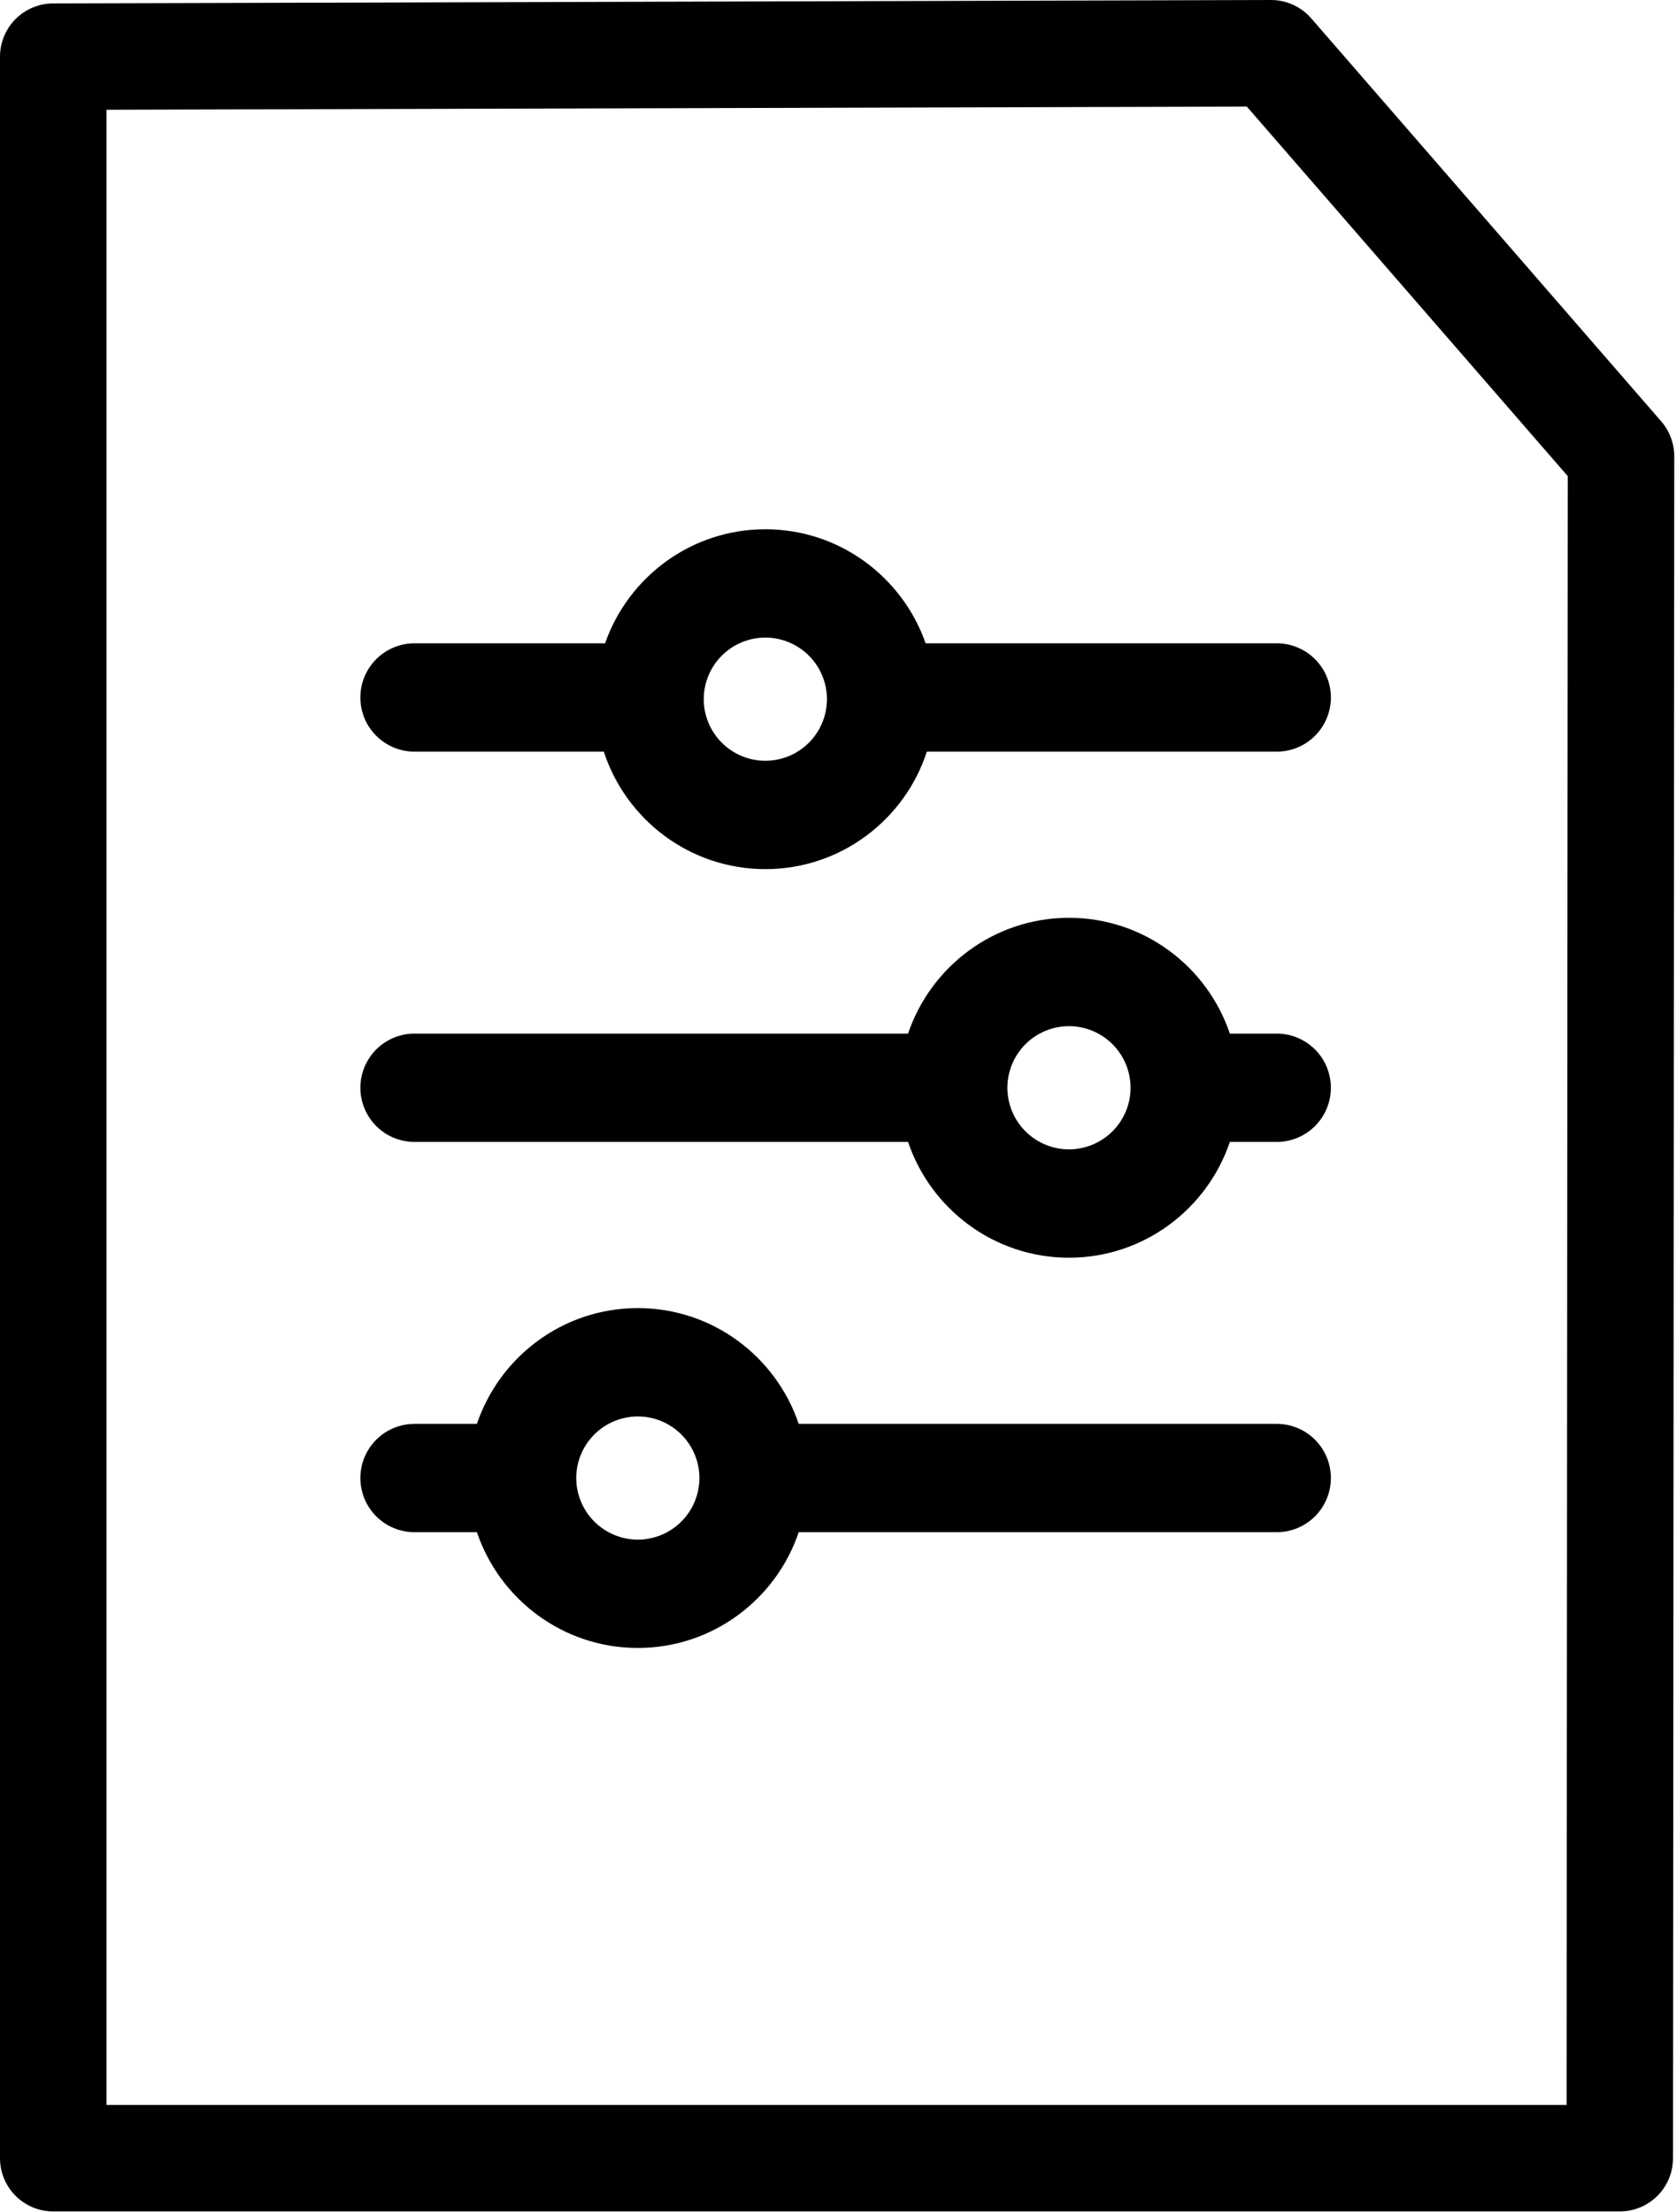 <svg width="460" height="607" viewBox="0 0 460 607" fill="none" xmlns="http://www.w3.org/2000/svg">
<path d="M293.393 315.406C288.911 315.402 284.614 313.619 281.445 310.45C278.276 307.281 276.494 302.984 276.489 298.502C276.494 294.021 278.276 289.724 281.445 286.555C284.614 283.386 288.911 281.603 293.393 281.599C297.875 281.603 302.172 283.386 305.341 286.555C308.51 289.724 310.292 294.021 310.297 298.502C310.292 302.984 308.51 307.281 305.341 310.45C302.172 313.619 297.875 315.402 293.393 315.406ZM350.414 283.639H337.549C331.328 265.2 313.901 251.865 293.393 251.865C272.879 251.865 255.458 265.2 249.231 283.639H113.771C109.829 283.639 106.048 285.205 103.26 287.992C100.473 290.78 98.907 294.56 98.907 298.502C98.907 302.445 100.473 306.225 103.26 309.013C106.048 311.8 109.829 313.366 113.771 313.366H249.231C255.458 331.805 272.879 345.14 293.393 345.14C313.901 345.14 331.328 331.805 337.549 313.366H350.414C354.356 313.366 358.136 311.8 360.924 309.013C363.711 306.225 365.277 302.445 365.277 298.502C365.277 294.56 363.711 290.78 360.924 287.992C358.136 285.205 354.356 283.639 350.414 283.639ZM175.06 422.504C170.579 422.497 166.283 420.714 163.114 417.546C159.945 414.377 158.162 410.081 158.156 405.6C158.162 401.119 159.945 396.824 163.114 393.656C166.283 390.488 170.579 388.706 175.06 388.702C179.541 388.706 183.837 390.488 187.005 393.656C190.174 396.824 191.958 401.119 191.964 405.6C191.958 410.081 190.175 414.377 187.006 417.546C183.837 420.714 179.541 422.497 175.06 422.504ZM350.414 390.736H219.216C212.995 372.298 195.568 358.968 175.06 358.968C154.546 358.968 137.125 372.298 130.898 390.736H113.771C109.829 390.736 106.048 392.302 103.26 395.09C100.473 397.877 98.907 401.658 98.907 405.6C98.907 409.542 100.473 413.322 103.26 416.11C106.048 418.897 109.829 420.463 113.771 420.463H130.898C137.125 438.902 154.546 452.231 175.06 452.231C195.568 452.231 212.995 438.902 219.216 420.463H350.414C354.356 420.463 358.136 418.897 360.924 416.11C363.711 413.322 365.277 409.542 365.277 405.6C365.277 401.658 363.711 397.877 360.924 395.09C358.136 392.302 354.356 390.736 350.414 390.736ZM210.061 208.774C205.578 208.77 201.28 206.989 198.11 203.819C194.939 200.65 193.156 196.352 193.151 191.87C193.156 187.387 194.939 183.089 198.11 179.92C201.28 176.751 205.578 174.969 210.061 174.966C214.543 174.97 218.84 176.753 222.009 179.922C225.178 183.091 226.96 187.388 226.965 191.87C226.96 196.351 225.178 200.648 222.009 203.817C218.84 206.986 214.543 208.769 210.061 208.774ZM350.414 176.536H254.047C247.679 158.344 230.393 145.238 210.061 145.238C189.724 145.238 172.432 158.344 166.07 176.536H113.771C109.828 176.536 106.046 178.102 103.258 180.89C100.47 183.678 98.904 187.459 98.904 191.402C98.904 195.345 100.47 199.126 103.258 201.914C106.046 204.703 109.828 206.269 113.771 206.269H165.723C171.808 224.954 189.371 238.507 210.061 238.507C230.746 238.507 248.308 224.954 254.388 206.269H350.414C354.357 206.269 358.138 204.703 360.926 201.914C363.714 199.126 365.28 195.345 365.28 191.402C365.28 187.459 363.714 183.678 360.926 180.89C358.138 178.102 354.357 176.536 350.414 176.536ZM29.222 577.637H429.971L430.294 130.663L342.206 29.245L29.222 30.121V577.637ZM444.57 606.859H14.611C10.736 606.859 7.019 605.32 4.279 602.58C1.539 599.84 1.1518e-10 596.123 1.1518e-10 592.248V15.552C-1.53458e-05 11.684 1.534 7.974 4.265 5.235C6.996 2.496 10.702 0.952 14.57 0.941L348.814 -6.10352e-05H348.856C353.083 -6.10352e-05 357.111 1.84 359.886 5.033L455.941 115.623C458.25 118.287 459.521 121.693 459.522 125.218L459.181 592.26C459.178 596.133 457.637 599.846 454.897 602.584C452.157 605.321 448.443 606.859 444.57 606.859Z" fill="black"/>
</svg>
